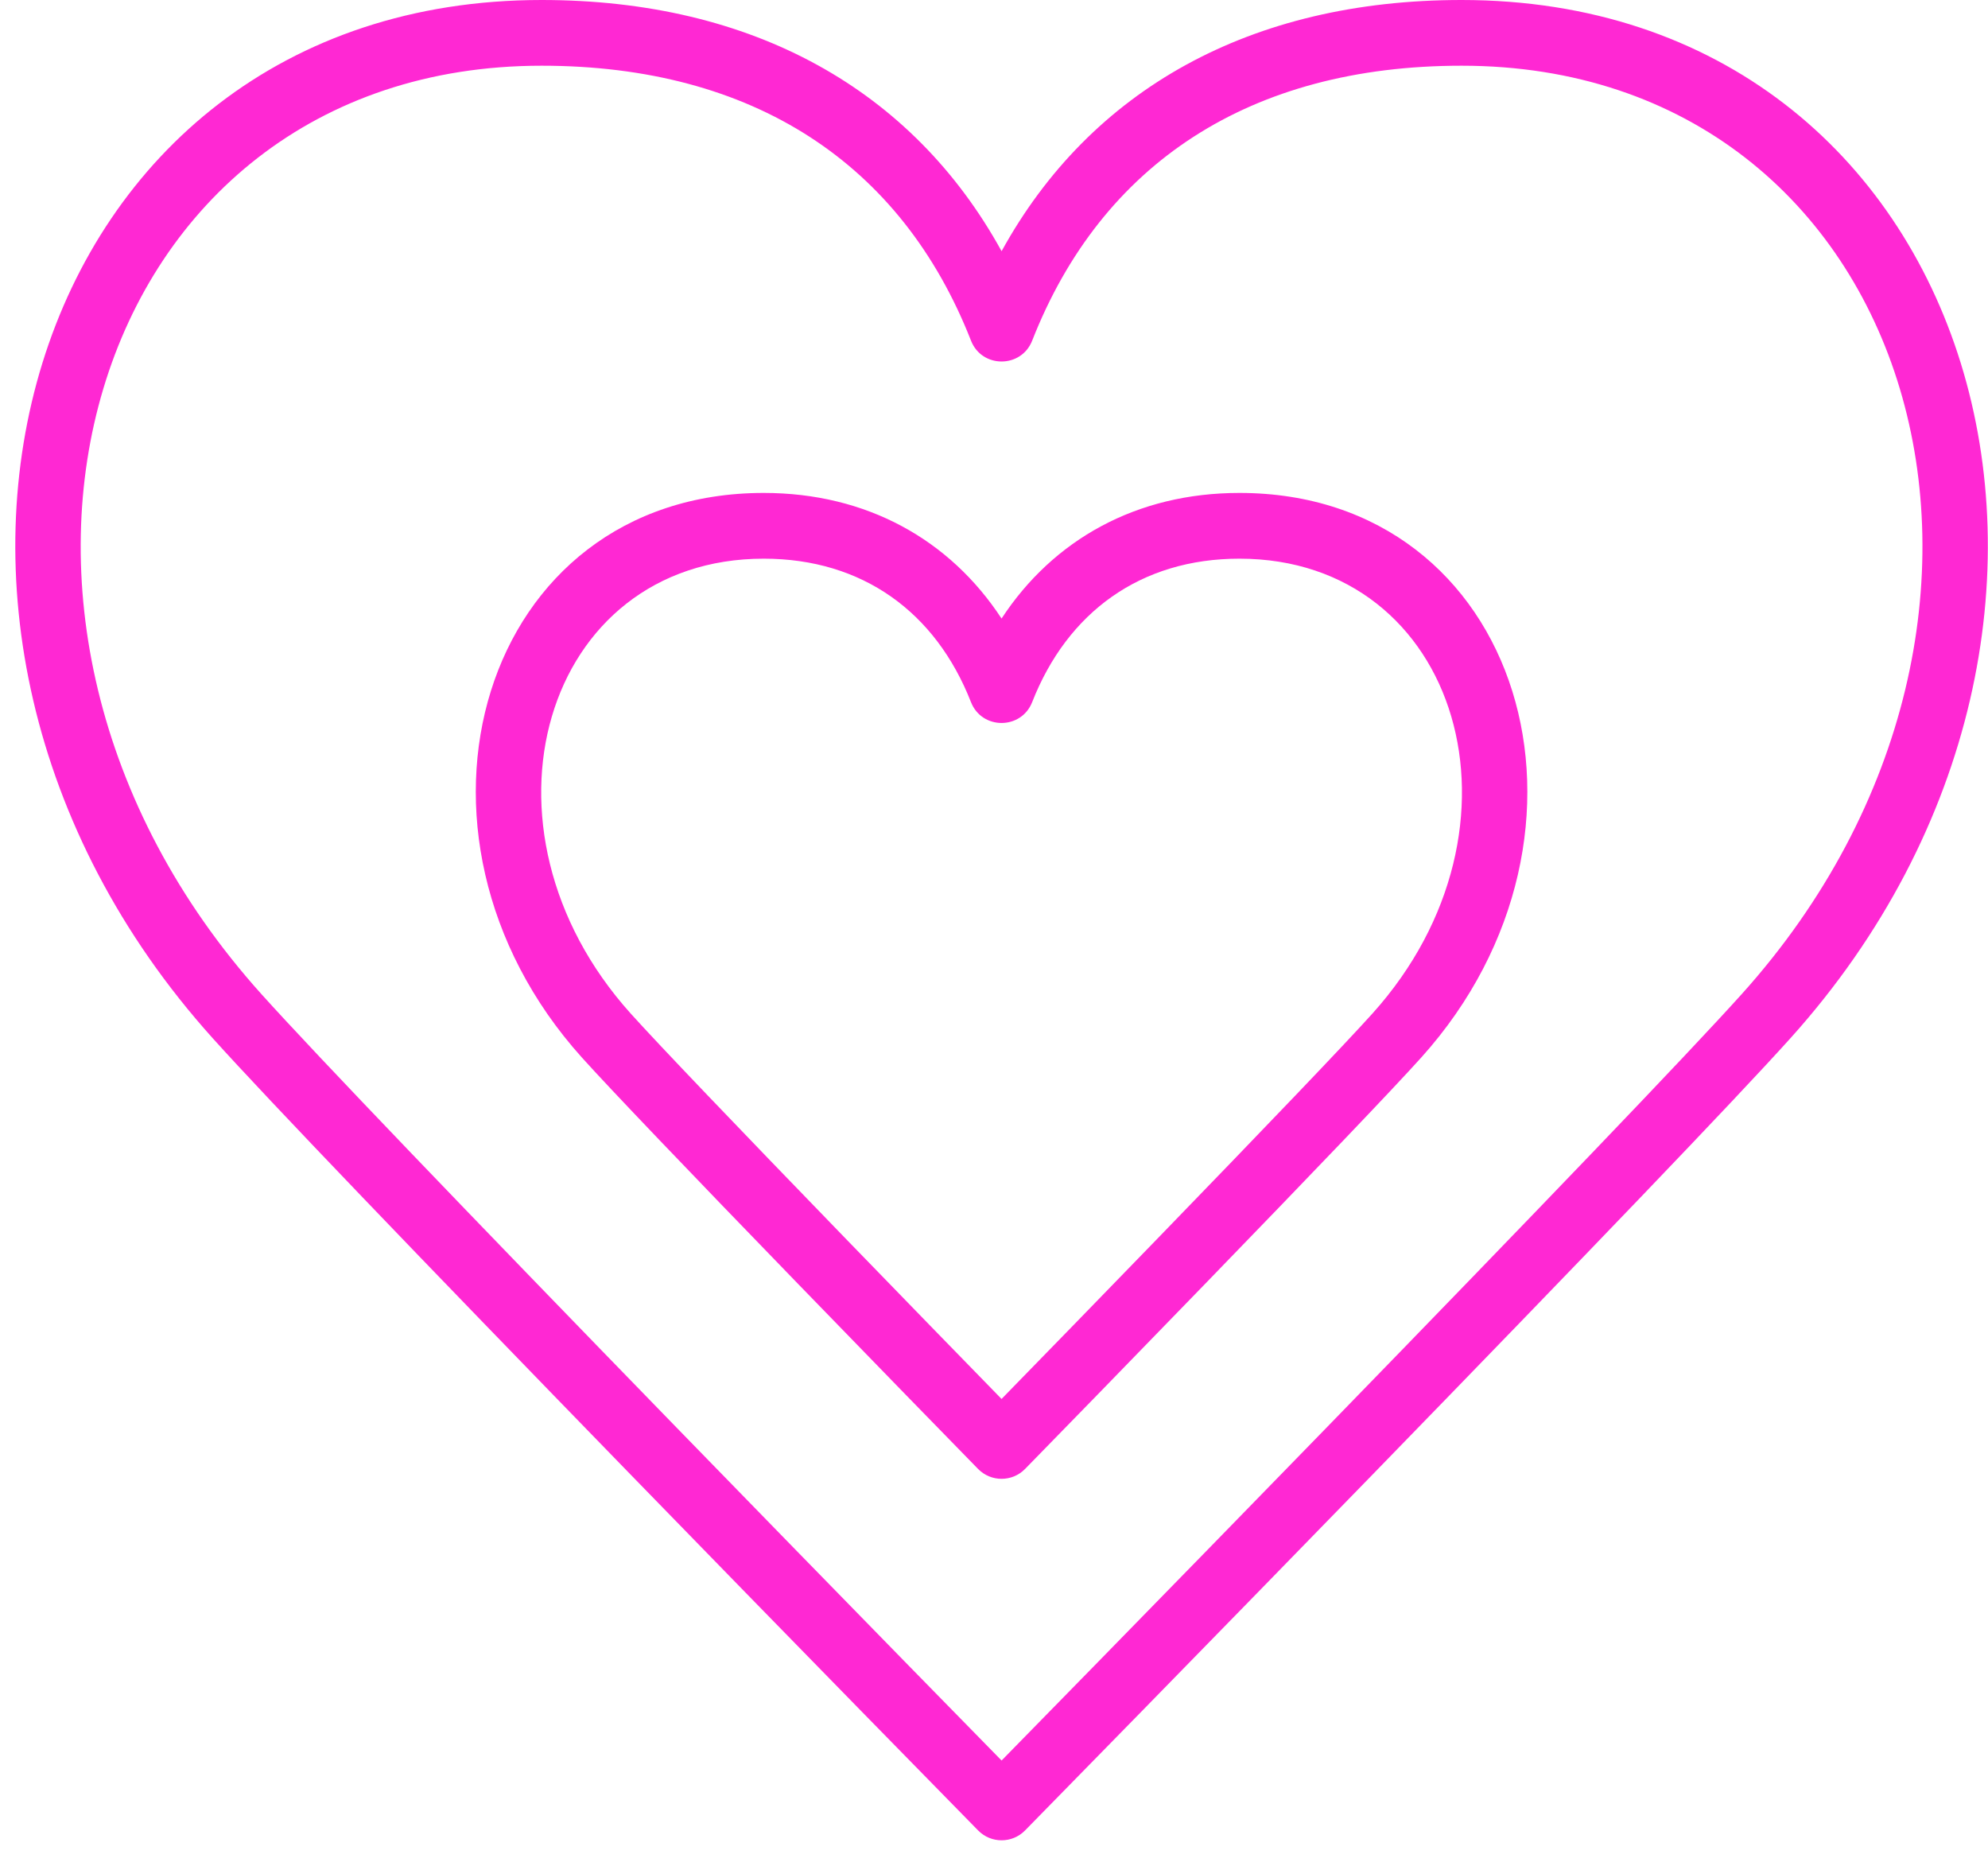 <svg width="65" height="61" viewBox="0 0 65 61" fill="none" xmlns="http://www.w3.org/2000/svg">
<path d="M47.787 0C40.886 0 35.657 2.927 32.748 8.211C29.838 2.927 24.609 0 17.709 0C0.764 0 -5.289 20.334 6.956 33.939C8.768 35.952 13.68 41.067 20.612 48.195C23.091 50.744 25.678 53.395 28.196 55.97C29.878 57.69 31.503 59.349 31.982 59.835C32.403 60.263 33.093 60.263 33.514 59.835C33.992 59.349 35.617 57.69 37.299 55.97C39.817 53.395 42.404 50.744 44.883 48.195C51.815 41.067 56.727 35.952 58.539 33.939C70.784 20.334 64.731 0 47.787 0ZM56.942 32.502C55.157 34.484 50.249 39.596 43.343 46.697C40.865 49.244 38.28 51.894 35.763 54.468C34.616 55.641 33.495 56.786 32.748 57.548C32 56.786 30.879 55.641 29.732 54.468C27.216 51.895 24.63 49.244 22.152 46.697C15.246 39.596 10.338 34.485 8.553 32.502C-2.551 20.165 2.812 2.148 17.709 2.148C24.62 2.148 29.474 5.343 31.748 11.135C32.104 12.044 33.391 12.044 33.748 11.135C36.021 5.343 40.875 2.148 47.787 2.148C62.684 2.148 68.046 20.165 56.942 32.502Z" fill="#FF28D3"/>
<path d="M40.524 16.113C37.161 16.113 34.438 17.64 32.747 20.219C31.057 17.64 28.334 16.113 24.971 16.113C15.716 16.113 12.418 27.228 19.026 34.569C19.97 35.618 22.516 38.278 26.1 41.975C28.385 44.333 31.317 47.342 31.981 48.019C32.402 48.447 33.093 48.447 33.514 48.019C34.178 47.342 37.111 44.333 39.395 41.975C42.979 38.278 45.525 35.618 46.469 34.569C53.077 27.228 49.779 16.113 40.524 16.113ZM44.872 33.132C43.954 34.152 41.411 36.808 37.852 40.48C36.089 42.3 33.938 44.51 32.747 45.729C31.557 44.51 29.406 42.3 27.642 40.48C24.084 36.808 21.541 34.152 20.623 33.132C15.155 27.058 17.765 18.262 24.971 18.262C28.198 18.262 30.593 20.008 31.747 22.951C32.104 23.86 33.391 23.86 33.748 22.951C34.902 20.008 37.297 18.262 40.524 18.262C47.73 18.262 50.34 27.058 44.872 33.132Z" fill="#FF28D3"/>
</svg>

